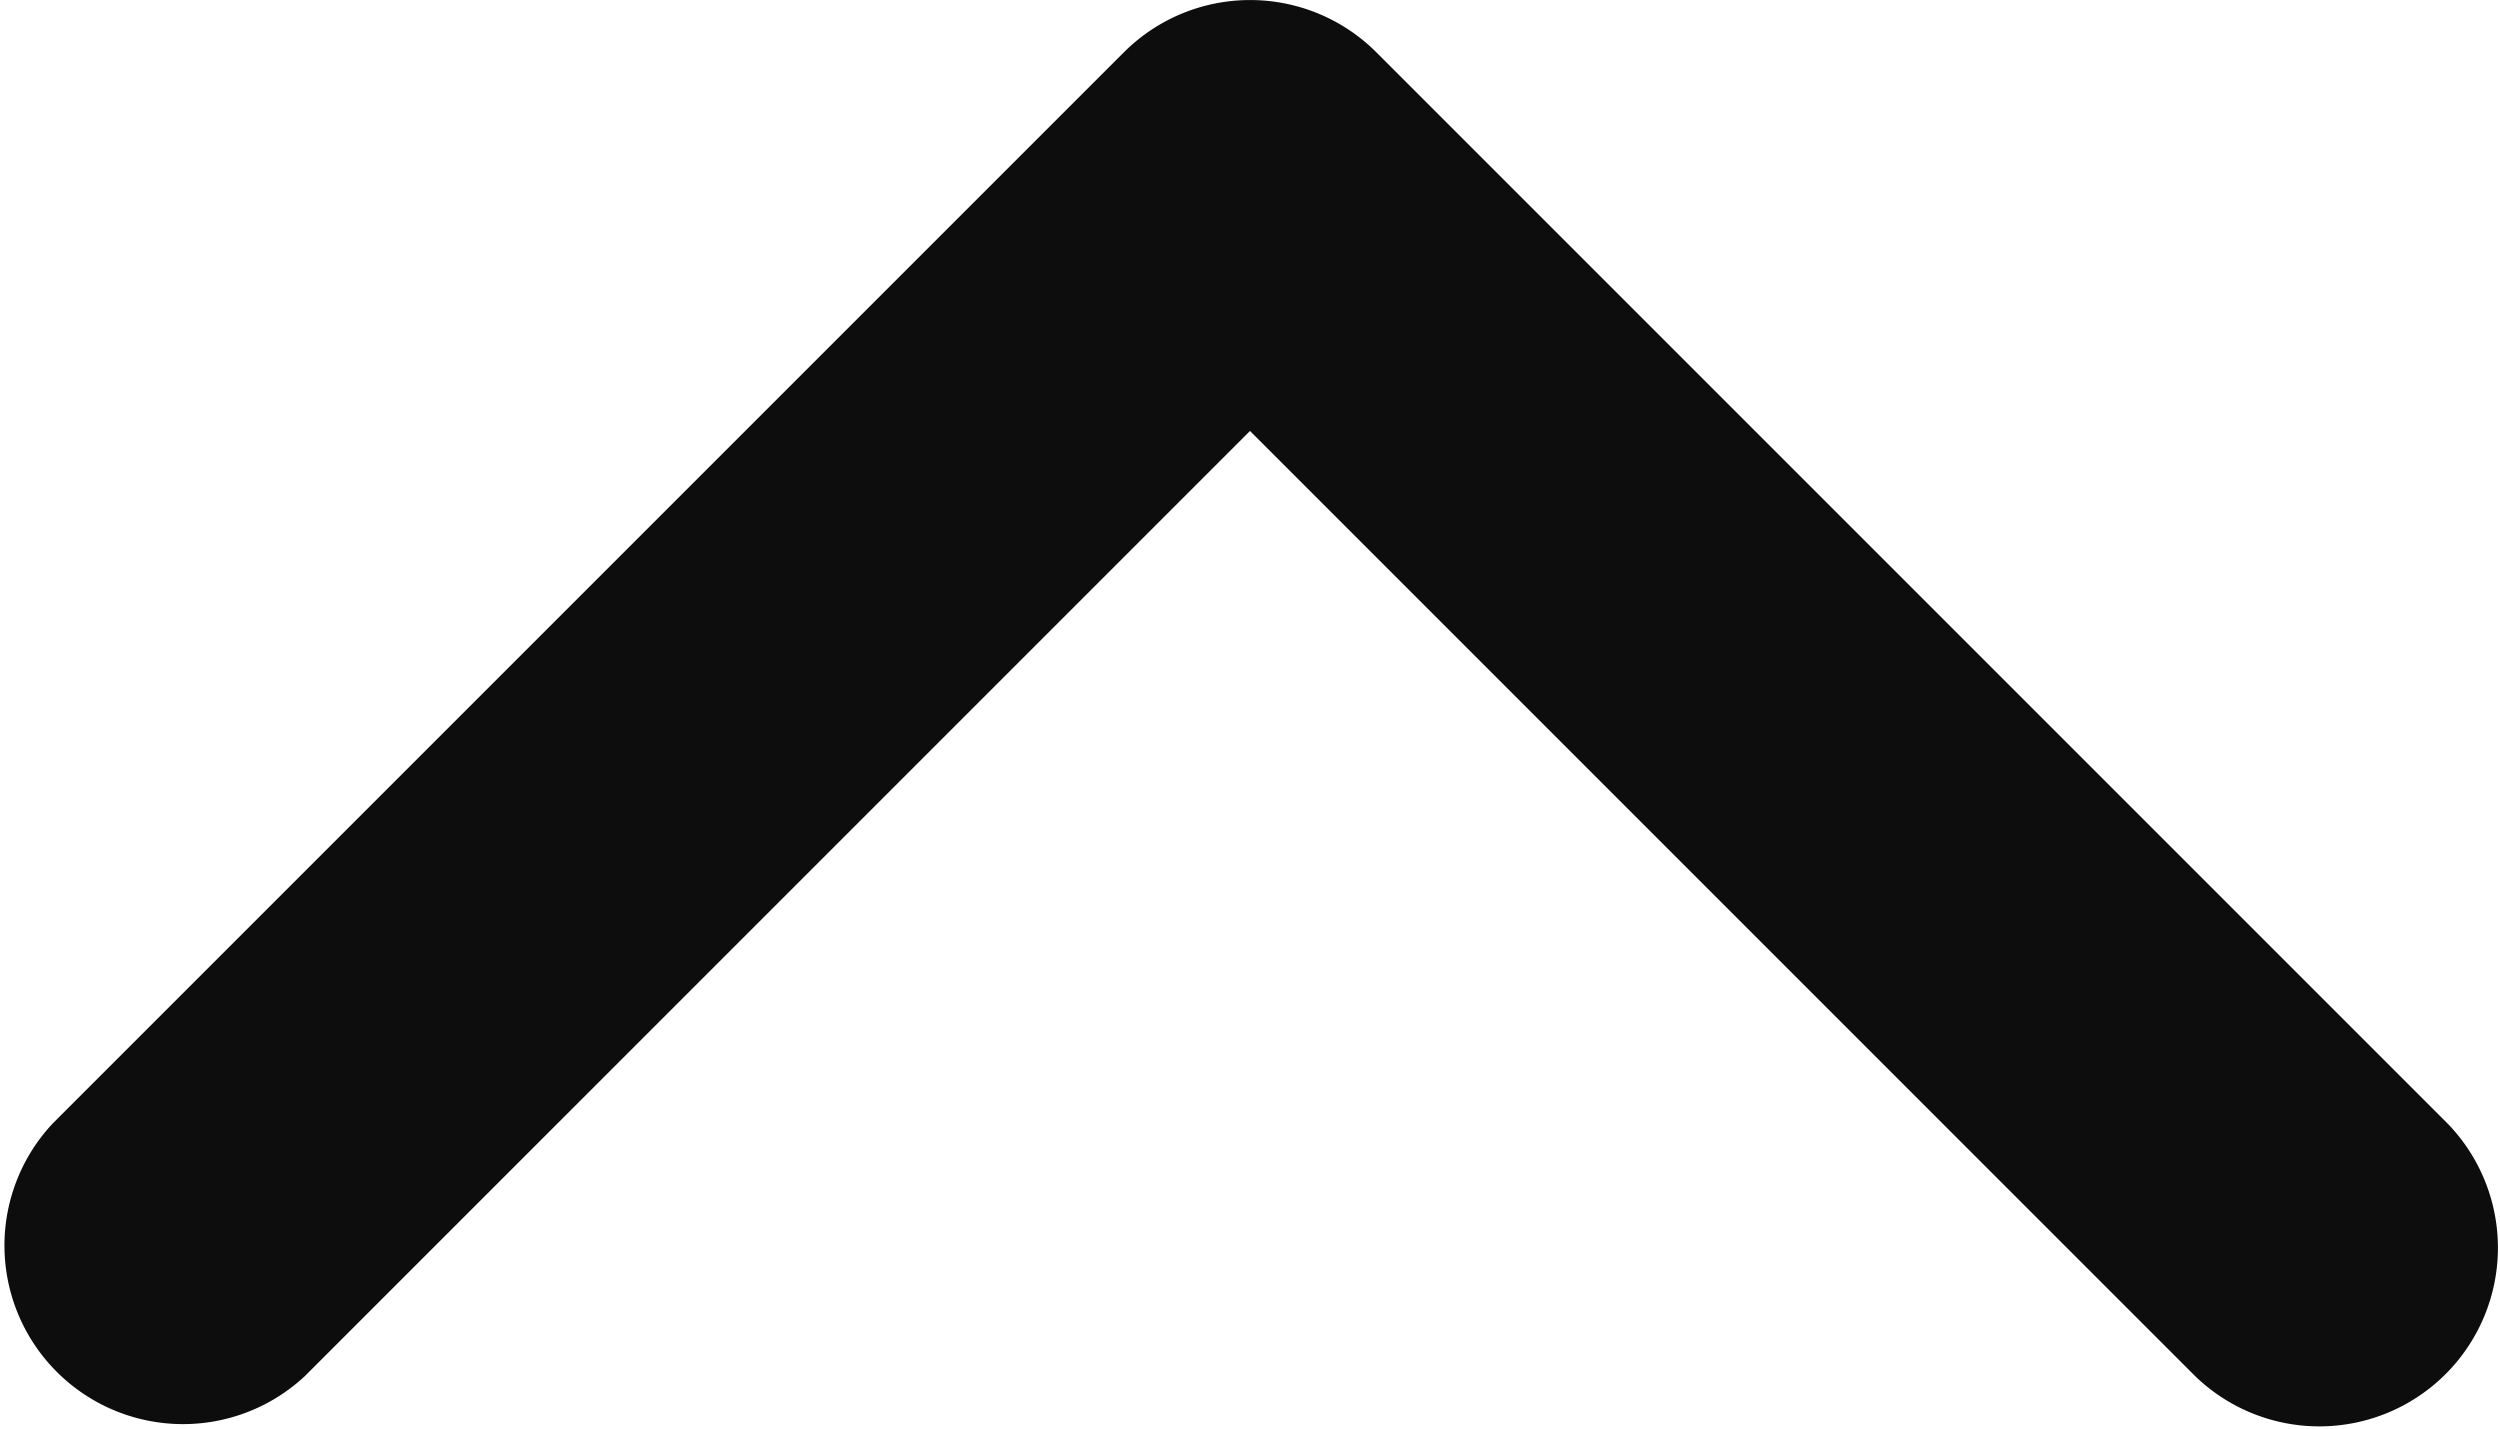 <svg xmlns="http://www.w3.org/2000/svg" width="10.5" height="6" viewBox="0 0 10.5 6">
  <g id="Groupe_3140" data-name="Groupe 3140" transform="translate(-266 -312)">
    <path id="chevron-up_1_" data-name="chevron-up (1)" d="M9.72,7.22a.75.75,0,0,1,1.061,0l4.5,4.5A.75.75,0,0,1,14.22,12.78l-3.97-3.97L6.28,12.78A.75.75,0,0,1,5.22,11.72Z" transform="translate(261 305)" fill="#0d0d0d"/>
  </g>
</svg>
